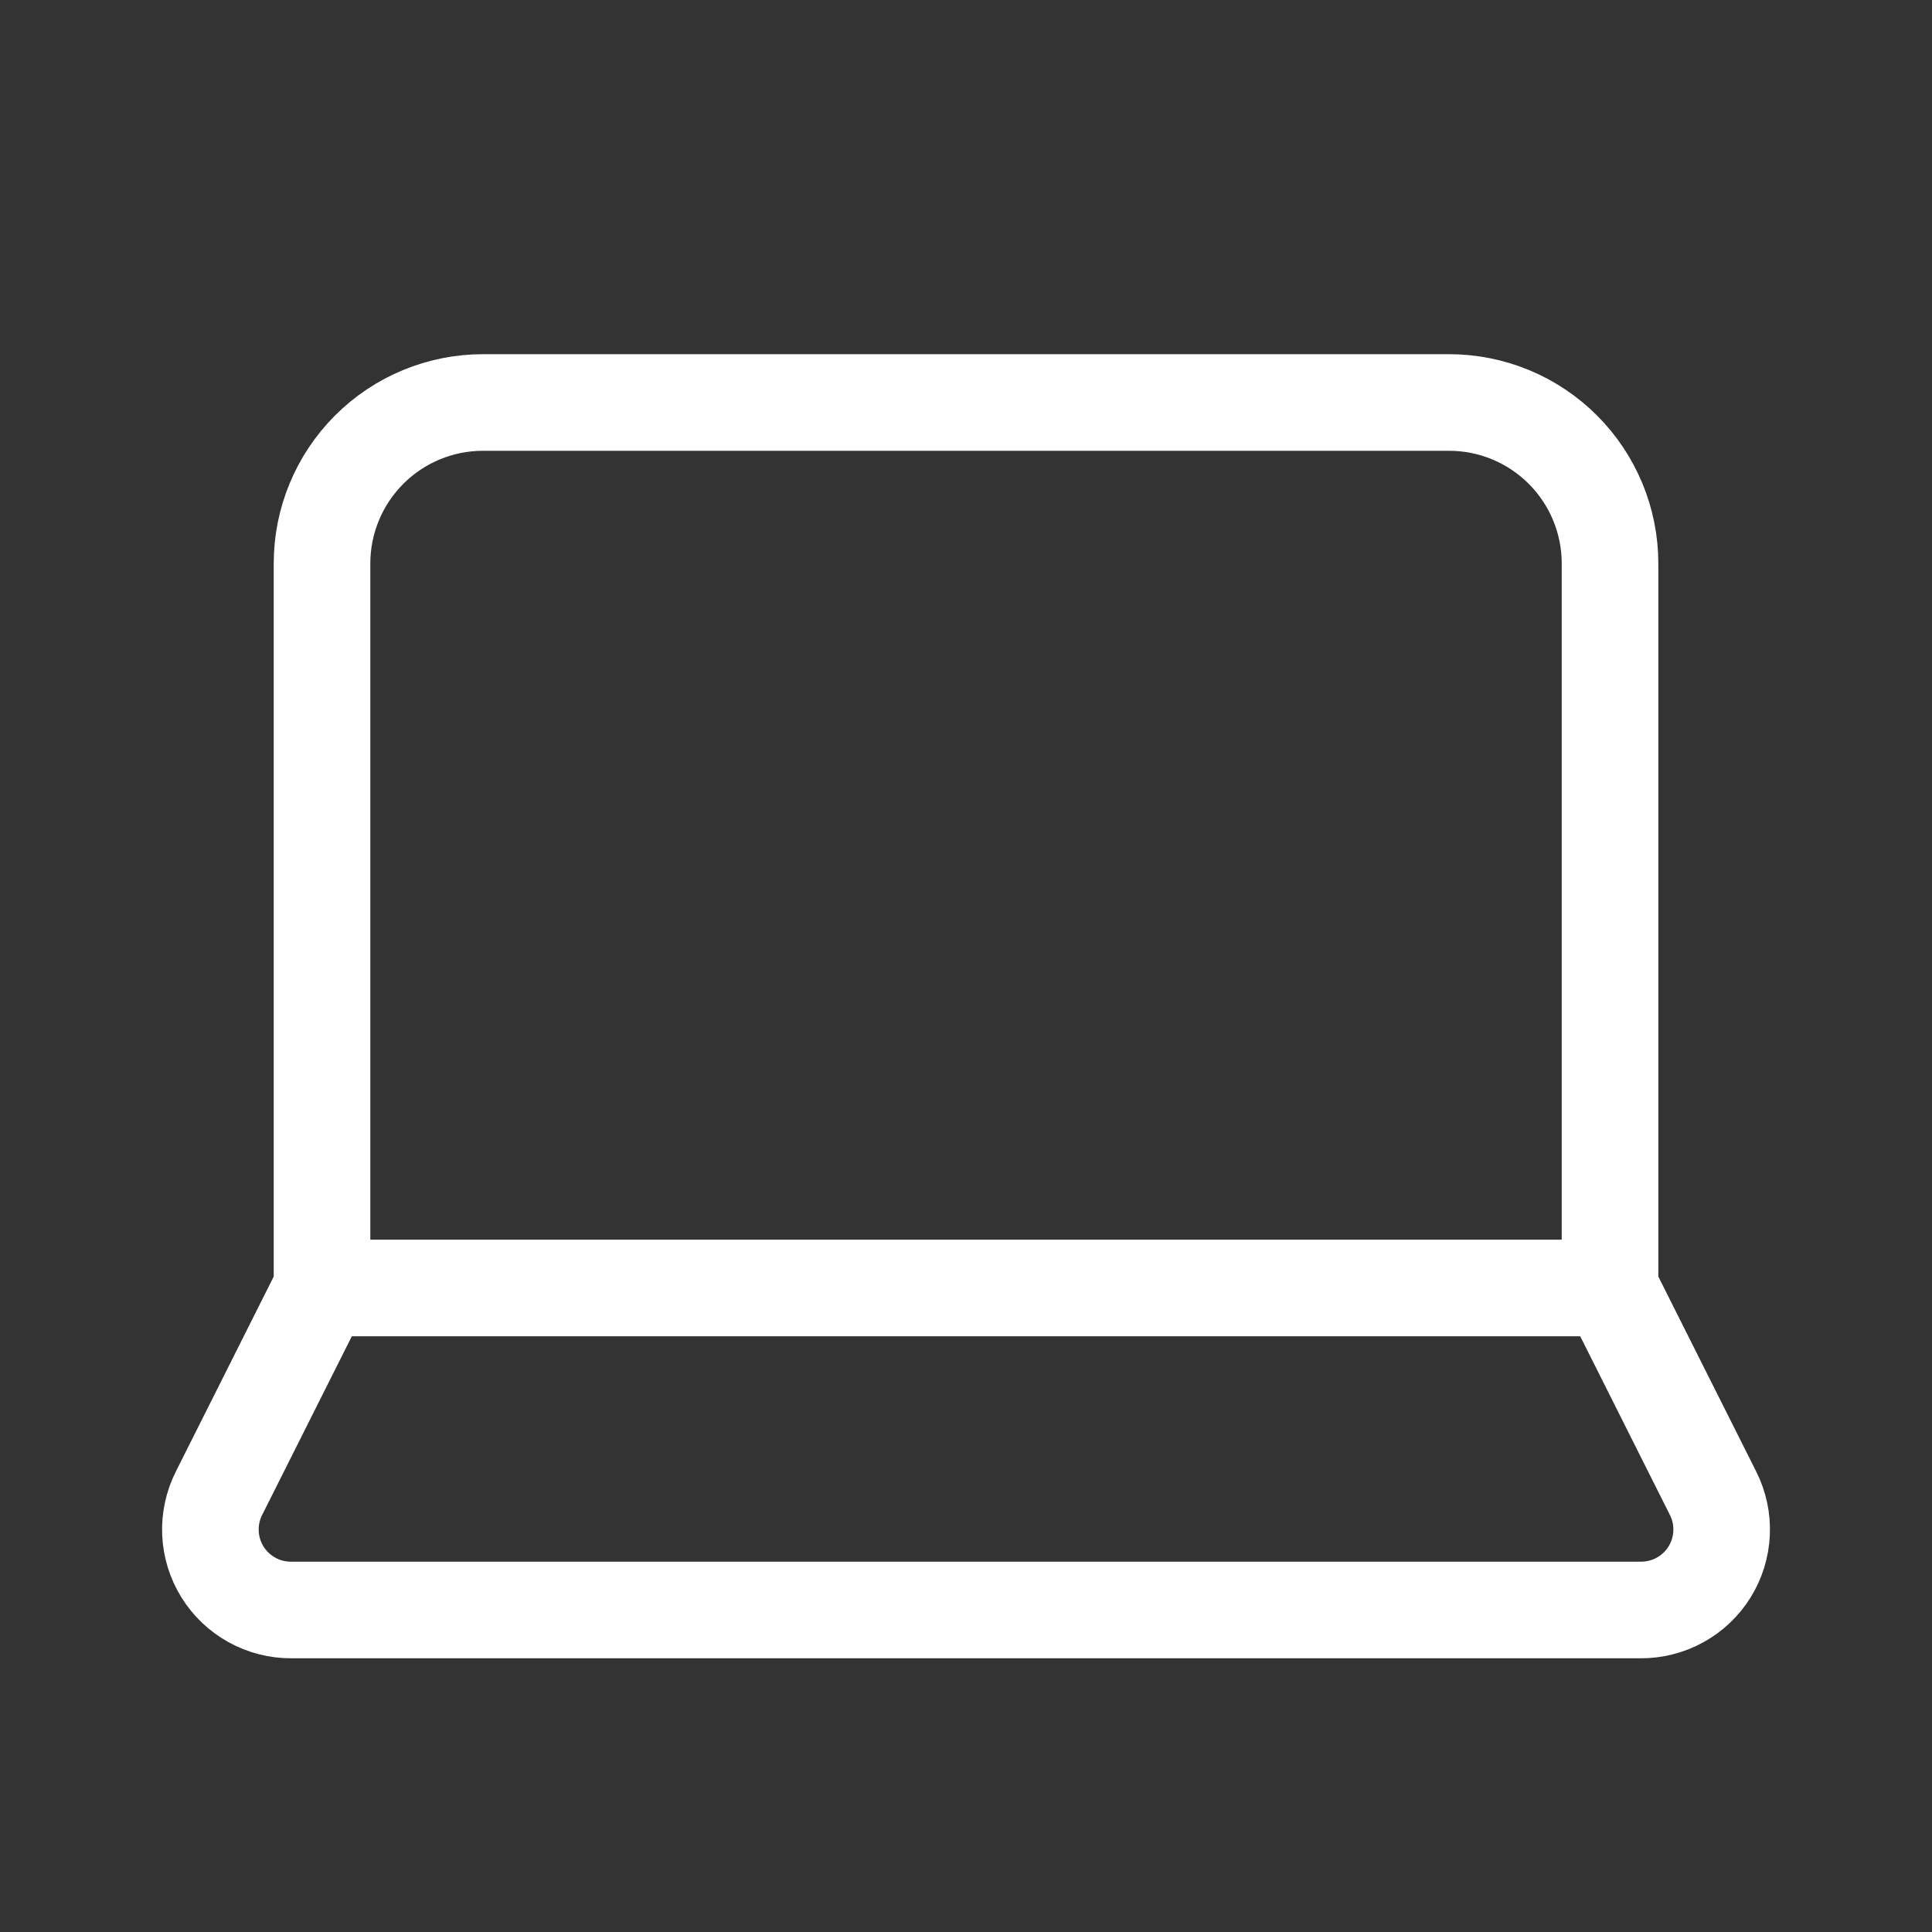 <svg width="80" height="80" viewBox="0 0 80 80" fill="none" xmlns="http://www.w3.org/2000/svg">
<rect x="0" y="0" width="80" height="80" fill="#333333" stroke="none"/>
<g clip-path="url(#clip0_3092_29573)">
<path d="M66.668 53.333V23.333C66.668 21.565 65.965 19.869 64.715 18.619C63.465 17.368 61.769 16.666 60.001 16.666H20.001C18.233 16.666 16.537 17.368 15.287 18.619C14.037 19.869 13.334 21.565 13.334 23.333V53.333M66.668 53.333H13.334M66.668 53.333L70.934 61.833C71.191 62.343 71.313 62.91 71.287 63.481C71.262 64.051 71.091 64.606 70.79 65.091C70.489 65.576 70.068 65.975 69.568 66.251C69.068 66.527 68.505 66.67 67.934 66.666H12.068C11.496 66.67 10.934 66.527 10.434 66.251C9.934 65.975 9.513 65.576 9.212 65.091C8.911 64.606 8.74 64.051 8.714 63.481C8.689 62.91 8.811 62.343 9.068 61.833L13.334 53.333" stroke="white" stroke-width="4" stroke-linecap="round" stroke-linejoin="round"/>
</g>
<defs>
<clipPath id="clip0_3092_29573">
<rect width="80" height="80" fill="white"/>
</clipPath>
</defs>
</svg>

